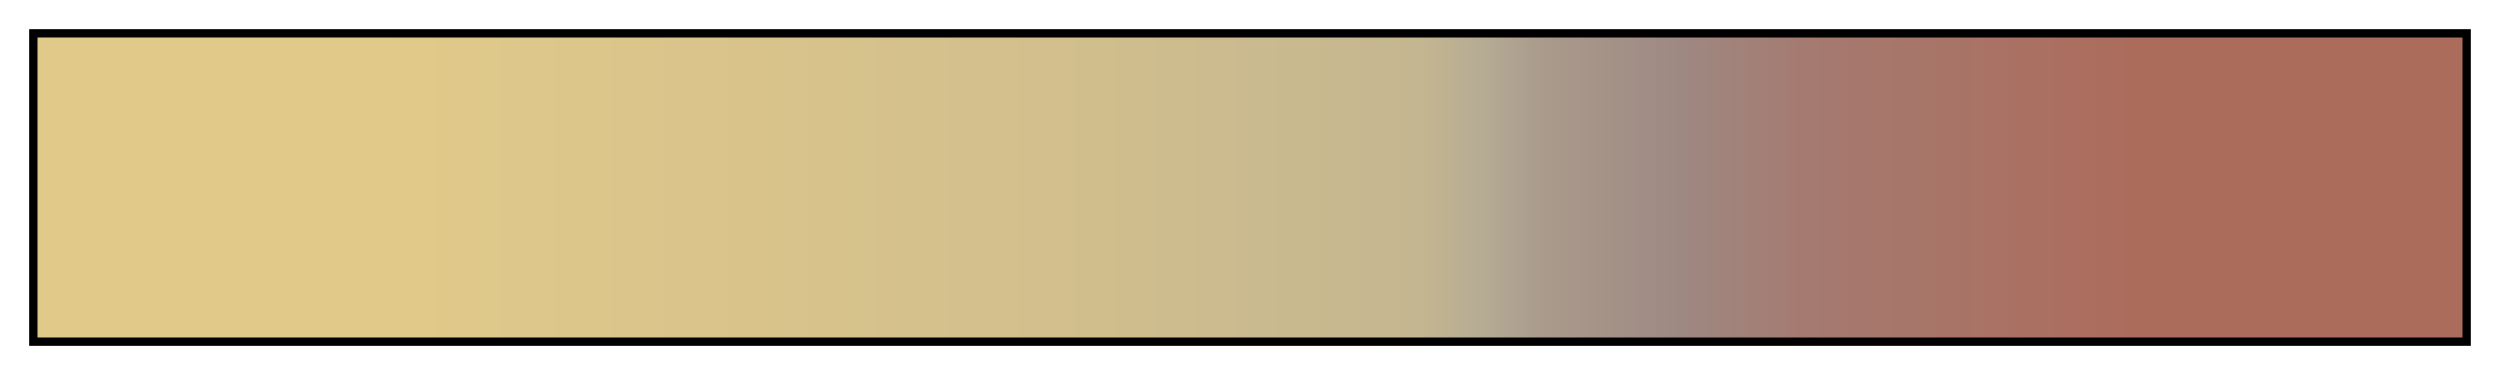 <svg height="45" viewBox="0 0 300 45" width="300" xmlns="http://www.w3.org/2000/svg" xmlns:xlink="http://www.w3.org/1999/xlink"><linearGradient id="a" gradientUnits="objectBoundingBox" spreadMethod="pad" x1="0%" x2="100%" y1="0%" y2="0%"><stop offset="0" stop-color="#e1ca89"/><stop offset=".135" stop-color="#e1ca89"/><stop offset=".27" stop-color="#dac48b"/><stop offset=".42" stop-color="#d2bf8d"/><stop offset=".57" stop-color="#c4b690"/><stop offset=".595" stop-color="#b6ac94"/><stop offset=".62" stop-color="#aa9b8c"/><stop offset=".675" stop-color="#9e8983"/><stop offset=".73" stop-color="#a57a70"/><stop offset=".865" stop-color="#ac6c5c"/><stop offset="1" stop-color="#ac6c5c"/></linearGradient><path d="m4 4h292v37h-292z" fill="url(#a)" stroke="#000"/></svg>